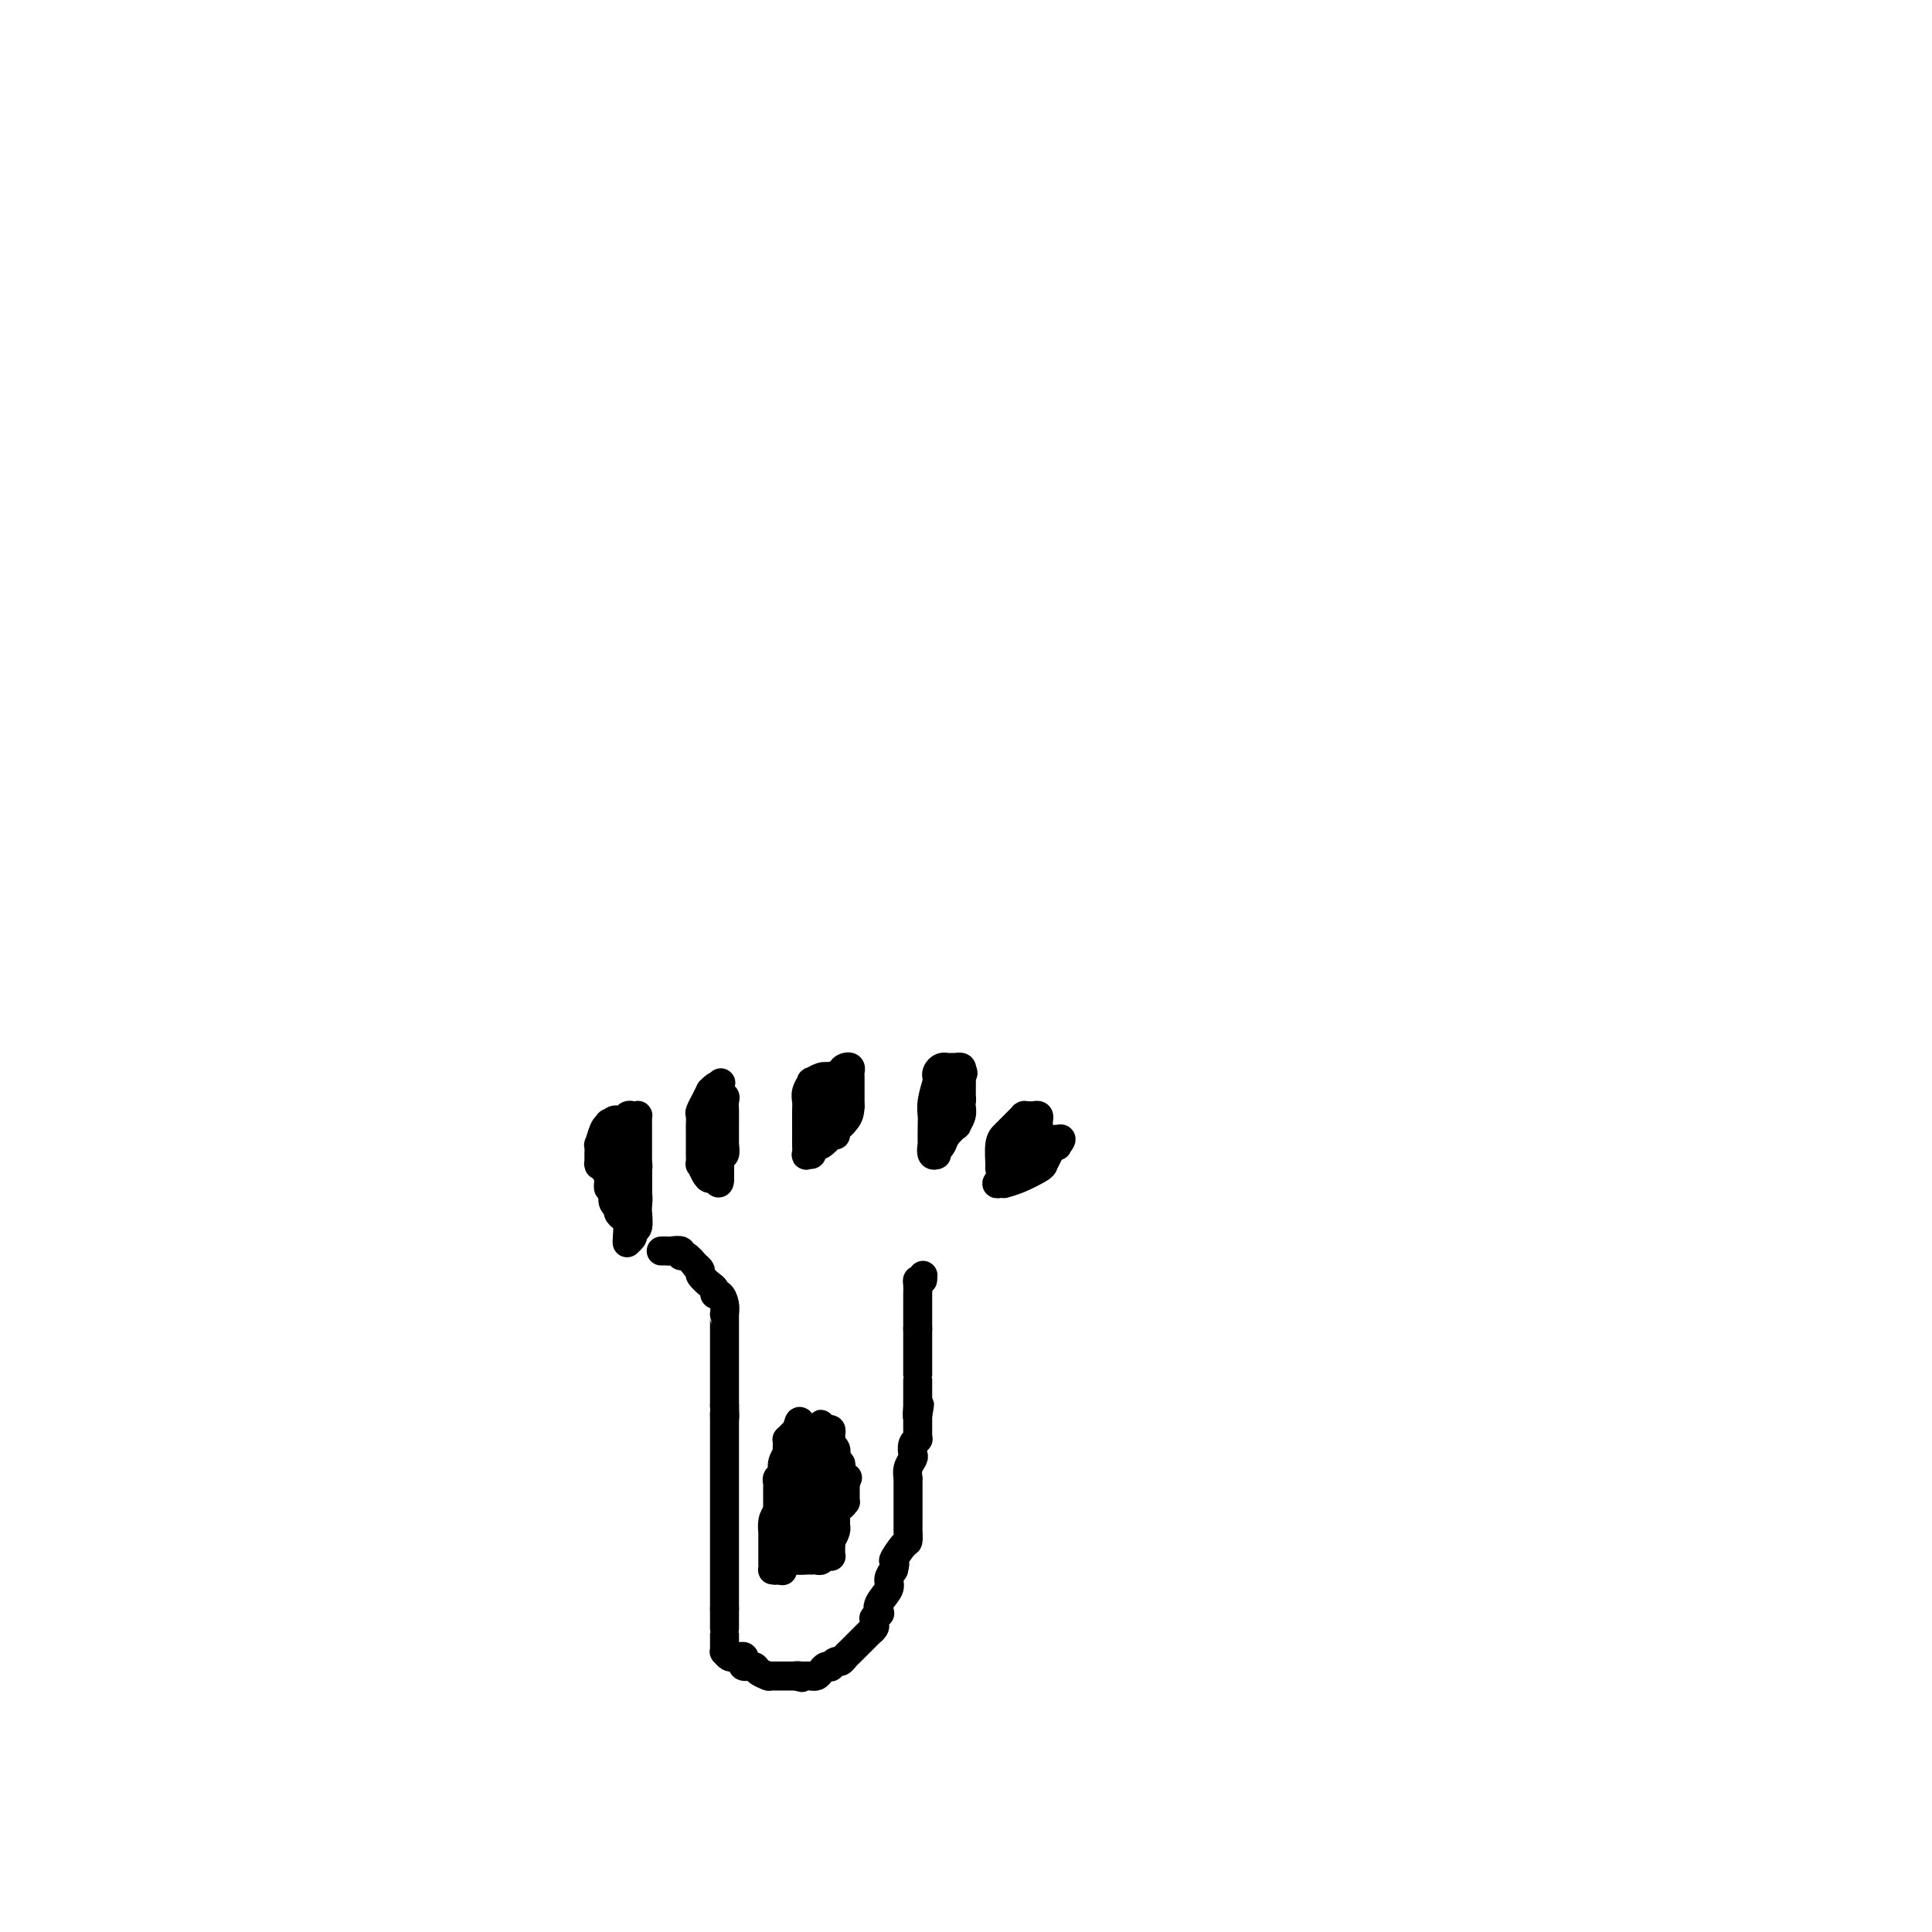 <svg viewBox='0 0 400 400' version='1.1' xmlns='http://www.w3.org/2000/svg' xmlns:xlink='http://www.w3.org/1999/xlink'><g fill='none' stroke='#000000' stroke-width='6' stroke-linecap='round' stroke-linejoin='round'><path d='M137,259c-0.099,0.003 -0.199,0.005 0,0c0.199,-0.005 0.696,-0.018 1,0c0.304,0.018 0.415,0.065 1,0c0.585,-0.065 1.644,-0.243 2,0c0.356,0.243 0.009,0.905 0,1c-0.009,0.095 0.322,-0.379 1,0c0.678,0.379 1.705,1.611 2,2c0.295,0.389 -0.141,-0.065 0,0c0.141,0.065 0.860,0.648 1,1c0.140,0.352 -0.300,0.471 0,1c0.300,0.529 1.338,1.468 2,2c0.662,0.532 0.948,0.658 1,1c0.052,0.342 -0.130,0.900 0,1c0.130,0.100 0.571,-0.258 1,0c0.429,0.258 0.847,1.134 1,2c0.153,0.866 0.041,1.723 0,2c-0.041,0.277 -0.011,-0.026 0,0c0.011,0.026 0.003,0.382 0,1c-0.003,0.618 -0.001,1.497 0,2c0.001,0.503 0.000,0.628 0,1c-0.000,0.372 -0.000,0.989 0,2c0.000,1.011 0.000,2.415 0,3c-0.000,0.585 -0.000,0.349 0,1c0.000,0.651 0.000,2.188 0,3c-0.000,0.812 -0.000,0.898 0,1c0.000,0.102 0.000,0.220 0,1c-0.000,0.780 -0.000,2.223 0,3c0.000,0.777 0.000,0.889 0,1'/><path d='M150,291c0.155,4.018 0.041,2.564 0,2c-0.041,-0.564 -0.011,-0.239 0,1c0.011,1.239 0.003,3.393 0,4c-0.003,0.607 -0.001,-0.332 0,0c0.001,0.332 0.000,1.937 0,3c-0.000,1.063 -0.000,1.585 0,2c0.000,0.415 0.000,0.725 0,1c-0.000,0.275 -0.000,0.516 0,1c0.000,0.484 0.000,1.212 0,2c-0.000,0.788 -0.000,1.634 0,2c0.000,0.366 0.000,0.250 0,1c-0.000,0.750 -0.000,2.367 0,3c0.000,0.633 0.000,0.281 0,1c-0.000,0.719 -0.000,2.507 0,3c0.000,0.493 0.000,-0.309 0,0c-0.000,0.309 -0.000,1.729 0,3c0.000,1.271 0.000,2.392 0,3c-0.000,0.608 -0.000,0.702 0,1c0.000,0.298 0.000,0.801 0,1c-0.000,0.199 -0.000,0.094 0,0c0.000,-0.094 0.000,-0.179 0,0c-0.000,0.179 -0.000,0.621 0,1c0.000,0.379 0.000,0.694 0,1c0.000,0.306 0.000,0.602 0,1c0.000,0.398 0.000,0.898 0,1c0.000,0.102 0.000,-0.194 0,0c0.000,0.194 0.000,0.877 0,1c0.000,0.123 0.000,-0.313 0,0c0.000,0.313 0.000,1.375 0,2c0.000,0.625 0.000,0.812 0,1'/><path d='M150,333c-0.000,6.731 -0.000,2.560 0,1c0.000,-1.560 0.000,-0.507 0,0c-0.000,0.507 -0.000,0.469 0,1c0.000,0.531 0.000,1.630 0,2c-0.000,0.370 -0.000,0.011 0,0c0.000,-0.011 0.000,0.327 0,1c-0.000,0.673 -0.001,1.682 0,2c0.001,0.318 0.003,-0.055 0,0c-0.003,0.055 -0.012,0.536 0,1c0.012,0.464 0.044,0.909 0,1c-0.044,0.091 -0.166,-0.173 0,0c0.166,0.173 0.619,0.781 1,1c0.381,0.219 0.689,0.049 1,0c0.311,-0.049 0.626,0.025 1,0c0.374,-0.025 0.806,-0.147 1,0c0.194,0.147 0.151,0.565 0,1c-0.151,0.435 -0.408,0.887 0,1c0.408,0.113 1.482,-0.113 2,0c0.518,0.113 0.482,0.566 1,1c0.518,0.434 1.592,0.848 2,1c0.408,0.152 0.152,0.041 0,0c-0.152,-0.041 -0.199,-0.011 0,0c0.199,0.011 0.646,0.003 1,0c0.354,-0.003 0.616,-0.001 1,0c0.384,0.001 0.890,0.000 1,0c0.110,-0.000 -0.178,-0.000 0,0c0.178,0.000 0.821,0.000 1,0c0.179,-0.000 -0.106,-0.000 0,0c0.106,0.000 0.602,0.000 1,0c0.398,-0.000 0.699,-0.000 1,0'/><path d='M165,347c2.123,0.619 0.429,0.166 0,0c-0.429,-0.166 0.406,-0.045 1,0c0.594,0.045 0.947,0.013 1,0c0.053,-0.013 -0.193,-0.006 0,0c0.193,0.006 0.825,0.012 1,0c0.175,-0.012 -0.107,-0.042 0,0c0.107,0.042 0.602,0.156 1,0c0.398,-0.156 0.698,-0.582 1,-1c0.302,-0.418 0.606,-0.829 1,-1c0.394,-0.171 0.879,-0.101 1,0c0.121,0.101 -0.122,0.234 0,0c0.122,-0.234 0.611,-0.837 1,-1c0.389,-0.163 0.680,0.112 1,0c0.320,-0.112 0.668,-0.612 1,-1c0.332,-0.388 0.648,-0.663 1,-1c0.352,-0.337 0.739,-0.734 1,-1c0.261,-0.266 0.396,-0.400 1,-1c0.604,-0.600 1.679,-1.668 2,-2c0.321,-0.332 -0.111,0.070 0,0c0.111,-0.070 0.765,-0.611 1,-1c0.235,-0.389 0.049,-0.625 0,-1c-0.049,-0.375 0.037,-0.890 0,-1c-0.037,-0.110 -0.198,0.185 0,0c0.198,-0.185 0.756,-0.851 1,-1c0.244,-0.149 0.173,0.217 0,0c-0.173,-0.217 -0.448,-1.017 0,-2c0.448,-0.983 1.621,-2.149 2,-3c0.379,-0.851 -0.034,-1.386 0,-2c0.034,-0.614 0.517,-1.307 1,-2'/><path d='M185,325c0.668,-2.291 -0.161,-1.518 0,-2c0.161,-0.482 1.311,-2.220 2,-3c0.689,-0.780 0.917,-0.603 1,-1c0.083,-0.397 0.022,-1.367 0,-2c-0.022,-0.633 -0.006,-0.929 0,-1c0.006,-0.071 0.002,0.081 0,0c-0.002,-0.081 -0.000,-0.396 0,-1c0.000,-0.604 0.000,-1.496 0,-2c-0.000,-0.504 -0.000,-0.619 0,-1c0.000,-0.381 0.000,-1.029 0,-1c-0.000,0.029 -0.001,0.734 0,0c0.001,-0.734 0.004,-2.908 0,-4c-0.004,-1.092 -0.015,-1.104 0,-1c0.015,0.104 0.056,0.323 0,0c-0.056,-0.323 -0.207,-1.186 0,-2c0.207,-0.814 0.774,-1.577 1,-2c0.226,-0.423 0.113,-0.505 0,-1c-0.113,-0.495 -0.226,-1.404 0,-2c0.226,-0.596 0.793,-0.881 1,-1c0.207,-0.119 0.056,-0.073 0,0c-0.056,0.073 -0.015,0.173 0,0c0.015,-0.173 0.004,-0.620 0,-1c-0.004,-0.380 -0.001,-0.693 0,-1c0.001,-0.307 0.000,-0.608 0,-1c-0.000,-0.392 -0.000,-0.875 0,-1c0.000,-0.125 0.000,0.107 0,0c-0.000,-0.107 -0.000,-0.554 0,-1'/><path d='M190,293c0.774,-4.825 0.207,-0.889 0,0c-0.207,0.889 -0.056,-1.269 0,-2c0.056,-0.731 0.015,-0.036 0,0c-0.015,0.036 -0.004,-0.586 0,-1c0.004,-0.414 0.001,-0.618 0,-1c-0.001,-0.382 -0.000,-0.941 0,-1c0.000,-0.059 0.000,0.384 0,0c-0.000,-0.384 -0.000,-1.594 0,-2c0.000,-0.406 0.000,-0.008 0,0c-0.000,0.008 -0.000,-0.375 0,-1c0.000,-0.625 0.000,-1.492 0,-2c-0.000,-0.508 -0.000,-0.657 0,-1c0.000,-0.343 0.000,-0.879 0,-1c-0.000,-0.121 -0.000,0.174 0,0c0.000,-0.174 0.000,-0.816 0,-1c-0.000,-0.184 -0.000,0.091 0,0c0.000,-0.091 0.000,-0.549 0,-1c-0.000,-0.451 -0.000,-0.894 0,-1c0.000,-0.106 0.000,0.126 0,0c-0.000,-0.126 -0.000,-0.611 0,-1c0.000,-0.389 0.000,-0.683 0,-1c-0.000,-0.317 -0.000,-0.659 0,-1'/><path d='M190,275c0.000,-2.741 0.000,-0.595 0,0c-0.000,0.595 -0.000,-0.362 0,-1c0.000,-0.638 0.000,-0.958 0,-1c-0.000,-0.042 -0.000,0.195 0,0c0.000,-0.195 0.000,-0.822 0,-1c-0.000,-0.178 -0.000,0.093 0,0c0.000,-0.093 0.000,-0.551 0,-1c-0.000,-0.449 -0.000,-0.889 0,-1c0.000,-0.111 0.000,0.107 0,0c-0.000,-0.107 -0.001,-0.540 0,-1c0.001,-0.460 0.003,-0.946 0,-1c-0.003,-0.054 -0.011,0.326 0,0c0.011,-0.326 0.041,-1.357 0,-2c-0.041,-0.643 -0.155,-0.898 0,-1c0.155,-0.102 0.577,-0.051 1,0'/><path d='M191,265c0.167,-1.667 0.083,-0.833 0,0'/><path d='M210,242c0.456,-0.446 0.913,-0.893 1,-1c0.087,-0.107 -0.194,0.125 0,0c0.194,-0.125 0.864,-0.607 1,-1c0.136,-0.393 -0.262,-0.698 0,-1c0.262,-0.302 1.184,-0.603 2,-1c0.816,-0.397 1.525,-0.891 2,-1c0.475,-0.109 0.715,0.167 1,0c0.285,-0.167 0.615,-0.776 1,-1c0.385,-0.224 0.824,-0.064 1,0c0.176,0.064 0.088,0.032 0,0'/><path d='M219,236c1.379,-0.708 0.327,0.522 0,1c-0.327,0.478 0.071,0.205 0,0c-0.071,-0.205 -0.610,-0.342 -1,0c-0.390,0.342 -0.630,1.163 -1,2c-0.370,0.837 -0.869,1.688 -1,2c-0.131,0.312 0.106,0.084 0,0c-0.106,-0.084 -0.554,-0.022 -1,0c-0.446,0.022 -0.890,0.006 -1,0c-0.110,-0.006 0.115,-0.002 0,0c-0.115,0.002 -0.569,0.000 -1,0c-0.431,-0.000 -0.837,-0.000 -1,0c-0.163,0.000 -0.081,0.000 0,0'/><path d='M214,237c-0.119,0.113 -0.238,0.227 0,0c0.238,-0.227 0.835,-0.793 1,-1c0.165,-0.207 -0.100,-0.055 0,0c0.100,0.055 0.566,0.014 1,0c0.434,-0.014 0.835,-0.002 1,0c0.165,0.002 0.094,-0.008 0,0c-0.094,0.008 -0.211,0.034 0,0c0.211,-0.034 0.750,-0.126 1,0c0.250,0.126 0.213,0.471 0,1c-0.213,0.529 -0.601,1.242 -1,2c-0.399,0.758 -0.810,1.562 -1,2c-0.190,0.438 -0.159,0.510 -1,1c-0.841,0.490 -2.555,1.399 -4,2c-1.445,0.601 -2.620,0.892 -3,1c-0.380,0.108 0.034,0.031 0,0c-0.034,-0.031 -0.517,-0.015 -1,0'/><path d='M207,245c-1.237,0.358 -0.328,-0.247 0,-1c0.328,-0.753 0.077,-1.655 0,-2c-0.077,-0.345 0.021,-0.134 0,-1c-0.021,-0.866 -0.161,-2.809 0,-4c0.161,-1.191 0.621,-1.629 1,-2c0.379,-0.371 0.676,-0.674 1,-1c0.324,-0.326 0.674,-0.676 1,-1c0.326,-0.324 0.626,-0.623 1,-1c0.374,-0.377 0.821,-0.833 1,-1c0.179,-0.167 0.090,-0.046 0,0c-0.090,0.046 -0.182,0.015 0,0c0.182,-0.015 0.637,-0.015 1,0c0.363,0.015 0.633,0.047 1,0c0.367,-0.047 0.830,-0.171 1,0c0.170,0.171 0.045,0.636 0,1c-0.045,0.364 -0.012,0.627 0,1c0.012,0.373 0.004,0.857 0,1c-0.004,0.143 -0.003,-0.054 0,0c0.003,0.054 0.008,0.361 0,1c-0.008,0.639 -0.030,1.611 0,2c0.030,0.389 0.110,0.195 0,0c-0.110,-0.195 -0.411,-0.392 -1,0c-0.589,0.392 -1.464,1.373 -2,2c-0.536,0.627 -0.731,0.900 -1,1c-0.269,0.100 -0.611,0.027 -1,0c-0.389,-0.027 -0.825,-0.008 -1,0c-0.175,0.008 -0.087,0.004 0,0'/><path d='M194,231c-0.001,-0.343 -0.002,-0.686 0,-1c0.002,-0.314 0.006,-0.598 0,-1c-0.006,-0.402 -0.022,-0.921 0,-1c0.022,-0.079 0.083,0.281 0,0c-0.083,-0.281 -0.310,-1.204 0,-2c0.310,-0.796 1.159,-1.467 2,-2c0.841,-0.533 1.675,-0.930 2,-1c0.325,-0.070 0.140,0.185 0,0c-0.140,-0.185 -0.234,-0.812 0,-1c0.234,-0.188 0.795,0.061 1,0c0.205,-0.061 0.055,-0.434 0,0c-0.055,0.434 -0.015,1.675 0,2c0.015,0.325 0.004,-0.264 0,0c-0.004,0.264 0.000,1.383 0,2c-0.000,0.617 -0.004,0.734 0,1c0.004,0.266 0.017,0.683 0,1c-0.017,0.317 -0.064,0.536 0,1c0.064,0.464 0.238,1.175 0,2c-0.238,0.825 -0.890,1.765 -1,2c-0.110,0.235 0.321,-0.236 0,0c-0.321,0.236 -1.394,1.179 -2,2c-0.606,0.821 -0.745,1.520 -1,2c-0.255,0.480 -0.628,0.740 -1,1'/><path d='M194,238c-0.713,1.582 0.005,1.037 0,1c-0.005,-0.037 -0.733,0.433 -1,0c-0.267,-0.433 -0.073,-1.770 0,-2c0.073,-0.230 0.023,0.646 0,0c-0.023,-0.646 -0.020,-2.813 0,-4c0.020,-1.187 0.057,-1.393 0,-2c-0.057,-0.607 -0.209,-1.617 0,-3c0.209,-1.383 0.778,-3.141 1,-4c0.222,-0.859 0.097,-0.819 0,-1c-0.097,-0.181 -0.167,-0.584 0,-1c0.167,-0.416 0.571,-0.843 1,-1c0.429,-0.157 0.885,-0.042 1,0c0.115,0.042 -0.109,0.010 0,0c0.109,-0.010 0.551,-0.000 1,0c0.449,0.000 0.904,-0.010 1,0c0.096,0.010 -0.166,0.041 0,0c0.166,-0.041 0.762,-0.155 1,0c0.238,0.155 0.119,0.577 0,1'/><path d='M199,222c0.773,-0.151 0.207,0.470 0,1c-0.207,0.530 -0.054,0.968 0,1c0.054,0.032 0.011,-0.342 0,0c-0.011,0.342 0.011,1.401 0,2c-0.011,0.599 -0.053,0.739 0,1c0.053,0.261 0.203,0.643 0,1c-0.203,0.357 -0.757,0.688 -1,1c-0.243,0.312 -0.173,0.605 0,1c0.173,0.395 0.449,0.890 0,1c-0.449,0.110 -1.623,-0.167 -2,0c-0.377,0.167 0.043,0.777 0,1c-0.043,0.223 -0.550,0.060 -1,0c-0.450,-0.060 -0.843,-0.017 -1,0c-0.157,0.017 -0.079,0.009 0,0'/><path d='M173,235c-0.422,0.103 -0.845,0.206 -1,0c-0.155,-0.206 -0.043,-0.721 0,-1c0.043,-0.279 0.015,-0.321 0,-1c-0.015,-0.679 -0.019,-1.994 0,-3c0.019,-1.006 0.061,-1.702 0,-2c-0.061,-0.298 -0.224,-0.199 0,-1c0.224,-0.801 0.834,-2.503 1,-3c0.166,-0.497 -0.113,0.209 0,0c0.113,-0.209 0.619,-1.335 1,-2c0.381,-0.665 0.638,-0.870 1,-1c0.362,-0.130 0.829,-0.187 1,0c0.171,0.187 0.046,0.617 0,1c-0.046,0.383 -0.012,0.719 0,1c0.012,0.281 0.003,0.508 0,1c-0.003,0.492 -0.001,1.248 0,2c0.001,0.752 0.000,1.501 0,2c-0.000,0.499 -0.000,0.750 0,1'/><path d='M176,229c-0.022,1.853 -0.579,2.484 -1,3c-0.421,0.516 -0.708,0.917 -1,1c-0.292,0.083 -0.589,-0.150 -1,0c-0.411,0.150 -0.937,0.684 -1,1c-0.063,0.316 0.338,0.414 0,1c-0.338,0.586 -1.415,1.659 -2,2c-0.585,0.341 -0.679,-0.050 -1,0c-0.321,0.050 -0.871,0.542 -1,1c-0.129,0.458 0.162,0.881 0,1c-0.162,0.119 -0.775,-0.066 -1,0c-0.225,0.066 -0.060,0.385 0,0c0.060,-0.385 0.016,-1.472 0,-2c-0.016,-0.528 -0.004,-0.498 0,-1c0.004,-0.502 -0.000,-1.538 0,-2c0.000,-0.462 0.004,-0.352 0,-1c-0.004,-0.648 -0.017,-2.053 0,-3c0.017,-0.947 0.063,-1.434 0,-2c-0.063,-0.566 -0.235,-1.210 0,-2c0.235,-0.790 0.877,-1.727 1,-2c0.123,-0.273 -0.275,0.119 0,0c0.275,-0.119 1.221,-0.748 2,-1c0.779,-0.252 1.389,-0.126 2,0'/><path d='M172,223c0.713,-0.454 -0.005,-0.088 0,0c0.005,0.088 0.733,-0.103 1,0c0.267,0.103 0.072,0.500 0,1c-0.072,0.500 -0.023,1.103 0,2c0.023,0.897 0.020,2.087 0,3c-0.020,0.913 -0.057,1.550 0,2c0.057,0.450 0.209,0.713 0,1c-0.209,0.287 -0.777,0.600 -1,1c-0.223,0.400 -0.101,0.889 0,1c0.101,0.111 0.181,-0.154 0,0c-0.181,0.154 -0.623,0.727 -1,1c-0.377,0.273 -0.690,0.247 -1,0c-0.310,-0.247 -0.619,-0.715 -1,-1c-0.381,-0.285 -0.834,-0.389 -1,-1c-0.166,-0.611 -0.044,-1.731 0,-2c0.044,-0.269 0.012,0.312 0,0c-0.012,-0.312 -0.003,-1.518 0,-2c0.003,-0.482 0.002,-0.241 0,0'/><path d='M132,254c-0.024,0.083 -0.048,0.167 0,0c0.048,-0.167 0.166,-0.583 0,-1c-0.166,-0.417 -0.618,-0.833 -1,-1c-0.382,-0.167 -0.695,-0.085 -1,0c-0.305,0.085 -0.604,0.174 -1,0c-0.396,-0.174 -0.890,-0.611 -1,-1c-0.110,-0.389 0.163,-0.730 0,-1c-0.163,-0.270 -0.761,-0.471 -1,-1c-0.239,-0.529 -0.119,-1.388 0,-2c0.119,-0.612 0.238,-0.977 0,-1c-0.238,-0.023 -0.834,0.294 -1,0c-0.166,-0.294 0.099,-1.201 0,-2c-0.099,-0.799 -0.562,-1.490 -1,-2c-0.438,-0.510 -0.849,-0.838 -1,-1c-0.151,-0.162 -0.040,-0.157 0,0c0.040,0.157 0.010,0.465 0,0c-0.010,-0.465 0.000,-1.704 0,-2c-0.000,-0.296 -0.011,0.352 0,0c0.011,-0.352 0.044,-1.703 0,-2c-0.044,-0.297 -0.166,0.458 0,0c0.166,-0.458 0.619,-2.131 1,-3c0.381,-0.869 0.691,-0.935 1,-1'/><path d='M126,233c0.266,-1.177 -0.069,-0.118 0,0c0.069,0.118 0.543,-0.704 1,-1c0.457,-0.296 0.896,-0.065 1,0c0.104,0.065 -0.126,-0.035 0,0c0.126,0.035 0.608,0.205 1,0c0.392,-0.205 0.693,-0.784 1,-1c0.307,-0.216 0.618,-0.067 1,0c0.382,0.067 0.834,0.054 1,0c0.166,-0.054 0.044,-0.150 0,0c-0.044,0.150 -0.012,0.544 0,1c0.012,0.456 0.003,0.972 0,1c-0.003,0.028 -0.001,-0.433 0,0c0.001,0.433 0.000,1.759 0,3c-0.000,1.241 0.000,2.396 0,3c-0.000,0.604 -0.000,0.656 0,2c0.000,1.344 0.001,3.978 0,5c-0.001,1.022 -0.004,0.431 0,1c0.004,0.569 0.016,2.299 0,3c-0.016,0.701 -0.061,0.374 0,1c0.061,0.626 0.226,2.204 0,3c-0.226,0.796 -0.844,0.811 -1,1c-0.156,0.189 0.150,0.551 0,1c-0.150,0.449 -0.757,0.985 -1,1c-0.243,0.015 -0.121,-0.493 0,-1'/><path d='M130,256c-0.310,3.381 -0.084,-0.668 0,-2c0.084,-1.332 0.026,0.052 0,-1c-0.026,-1.052 -0.021,-4.541 0,-6c0.021,-1.459 0.057,-0.888 0,-1c-0.057,-0.112 -0.208,-0.907 0,-2c0.208,-1.093 0.774,-2.485 1,-3c0.226,-0.515 0.113,-0.155 0,0c-0.113,0.155 -0.226,0.105 0,0c0.226,-0.105 0.793,-0.264 1,0c0.207,0.264 0.056,0.951 0,1c-0.056,0.049 -0.015,-0.539 0,0c0.015,0.539 0.005,2.204 0,3c-0.005,0.796 -0.005,0.721 0,1c0.005,0.279 0.016,0.912 0,1c-0.016,0.088 -0.059,-0.369 0,0c0.059,0.369 0.219,1.564 0,2c-0.219,0.436 -0.815,0.111 -1,0c-0.185,-0.111 0.043,-0.009 0,0c-0.043,0.009 -0.358,-0.074 -1,0c-0.642,0.074 -1.612,0.307 -2,0c-0.388,-0.307 -0.194,-1.153 0,-2'/><path d='M128,247c-0.619,-0.446 -0.166,-0.561 0,-1c0.166,-0.439 0.044,-1.203 0,-2c-0.044,-0.797 -0.012,-1.626 0,-2c0.012,-0.374 0.003,-0.293 0,-1c-0.003,-0.707 -0.001,-2.200 0,-3c0.001,-0.800 0.000,-0.905 0,-1c-0.000,-0.095 -0.000,-0.179 0,0c0.000,0.179 0.000,0.622 0,1c-0.000,0.378 -0.000,0.690 0,1c0.000,0.310 0.000,0.619 0,1c-0.000,0.381 -0.000,0.834 0,1c0.000,0.166 0.000,0.045 0,0c-0.000,-0.045 -0.000,-0.013 0,0c0.000,0.013 0.000,0.006 0,0'/><path d='M148,232c0.423,0.416 0.845,0.833 1,1c0.155,0.167 0.041,0.086 0,0c-0.041,-0.086 -0.011,-0.177 0,0c0.011,0.177 0.003,0.621 0,1c-0.003,0.379 -0.001,0.692 0,1c0.001,0.308 0.000,0.611 0,1c-0.000,0.389 -0.000,0.863 0,1c0.000,0.137 0.000,-0.065 0,0c-0.000,0.065 -0.000,0.395 0,1c0.000,0.605 0.000,1.486 0,2c-0.000,0.514 -0.000,0.663 0,1c0.000,0.337 0.000,0.864 0,1c-0.000,0.136 -0.000,-0.117 0,0c0.000,0.117 0.000,0.605 0,1c-0.000,0.395 -0.000,0.698 0,1'/><path d='M149,244c-0.023,1.850 -0.581,0.473 -1,0c-0.419,-0.473 -0.701,-0.044 -1,0c-0.299,0.044 -0.616,-0.298 -1,-1c-0.384,-0.702 -0.835,-1.766 -1,-2c-0.165,-0.234 -0.044,0.361 0,0c0.044,-0.361 0.012,-1.677 0,-2c-0.012,-0.323 -0.003,0.346 0,0c0.003,-0.346 0.001,-1.708 0,-2c-0.001,-0.292 -0.001,0.484 0,0c0.001,-0.484 0.004,-2.229 0,-3c-0.004,-0.771 -0.016,-0.569 0,-1c0.016,-0.431 0.061,-1.496 0,-2c-0.061,-0.504 -0.227,-0.446 0,-1c0.227,-0.554 0.848,-1.721 1,-2c0.152,-0.279 -0.167,0.331 0,0c0.167,-0.331 0.818,-1.604 1,-2c0.182,-0.396 -0.105,0.086 0,0c0.105,-0.086 0.601,-0.739 1,-1c0.399,-0.261 0.699,-0.131 1,0'/><path d='M149,225c0.558,-1.989 -0.047,0.037 0,1c0.047,0.963 0.745,0.862 1,1c0.255,0.138 0.068,0.514 0,1c-0.068,0.486 -0.018,1.083 0,2c0.018,0.917 0.005,2.153 0,3c-0.005,0.847 -0.000,1.306 0,2c0.000,0.694 -0.004,1.622 0,2c0.004,0.378 0.016,0.206 0,0c-0.016,-0.206 -0.060,-0.448 0,0c0.060,0.448 0.222,1.584 0,2c-0.222,0.416 -0.830,0.111 -1,0c-0.170,-0.111 0.099,-0.030 0,0c-0.099,0.030 -0.565,0.008 -1,0c-0.435,-0.008 -0.839,-0.002 -1,0c-0.161,0.002 -0.081,0.001 0,0'/><path d='M162,325c0.000,0.178 0.000,0.357 0,0c-0.000,-0.357 -0.001,-1.249 0,-2c0.001,-0.751 0.004,-1.361 0,-2c-0.004,-0.639 -0.016,-1.306 0,-2c0.016,-0.694 0.060,-1.414 0,-2c-0.060,-0.586 -0.222,-1.036 0,-2c0.222,-0.964 0.829,-2.440 1,-3c0.171,-0.560 -0.095,-0.204 0,0c0.095,0.204 0.551,0.254 1,0c0.449,-0.254 0.891,-0.814 1,-1c0.109,-0.186 -0.114,0.002 0,0c0.114,-0.002 0.567,-0.194 1,0c0.433,0.194 0.848,0.773 1,1c0.152,0.227 0.041,0.102 0,0c-0.041,-0.102 -0.011,-0.181 0,0c0.011,0.181 0.003,0.622 0,1c-0.003,0.378 -0.001,0.692 0,1c0.001,0.308 0.001,0.611 0,1c-0.001,0.389 -0.003,0.865 0,1c0.003,0.135 0.012,-0.070 0,0c-0.012,0.070 -0.044,0.414 0,1c0.044,0.586 0.166,1.415 0,2c-0.166,0.585 -0.619,0.926 -1,1c-0.381,0.074 -0.690,-0.121 -1,0c-0.310,0.121 -0.622,0.557 -1,1c-0.378,0.443 -0.823,0.892 -1,1c-0.177,0.108 -0.086,-0.125 0,0c0.086,0.125 0.167,0.607 0,1c-0.167,0.393 -0.584,0.696 -1,1'/><path d='M162,324c-0.729,1.021 -0.052,0.074 0,0c0.052,-0.074 -0.522,0.724 -1,1c-0.478,0.276 -0.860,0.030 -1,0c-0.140,-0.030 -0.037,0.155 0,0c0.037,-0.155 0.009,-0.650 0,-1c-0.009,-0.350 0.000,-0.556 0,-2c-0.000,-1.444 -0.010,-4.128 0,-5c0.010,-0.872 0.040,0.068 0,0c-0.040,-0.068 -0.150,-1.142 0,-2c0.150,-0.858 0.561,-1.498 1,-2c0.439,-0.502 0.906,-0.867 1,-1c0.094,-0.133 -0.183,-0.036 0,0c0.183,0.036 0.827,0.010 1,0c0.173,-0.010 -0.127,-0.003 0,0c0.127,0.003 0.679,0.004 1,0c0.321,-0.004 0.410,-0.012 1,0c0.590,0.012 1.683,0.046 2,0c0.317,-0.046 -0.140,-0.171 0,0c0.140,0.171 0.877,0.637 1,1c0.123,0.363 -0.369,0.623 0,1c0.369,0.377 1.599,0.871 2,1c0.401,0.129 -0.028,-0.106 0,0c0.028,0.106 0.514,0.553 1,1'/><path d='M171,316c0.845,0.802 0.959,0.807 1,1c0.041,0.193 0.011,0.574 0,1c-0.011,0.426 -0.003,0.897 0,1c0.003,0.103 0.001,-0.161 0,0c-0.001,0.161 0.001,0.747 0,1c-0.001,0.253 -0.003,0.172 0,0c0.003,-0.172 0.012,-0.435 0,0c-0.012,0.435 -0.044,1.566 0,2c0.044,0.434 0.165,0.169 0,0c-0.165,-0.169 -0.618,-0.241 -1,0c-0.382,0.241 -0.695,0.797 -1,1c-0.305,0.203 -0.601,0.054 -1,0c-0.399,-0.054 -0.899,-0.014 -1,0c-0.101,0.014 0.198,0.002 0,0c-0.198,-0.002 -0.894,0.008 -1,0c-0.106,-0.008 0.378,-0.032 0,0c-0.378,0.032 -1.618,0.119 -2,0c-0.382,-0.119 0.094,-0.446 0,-1c-0.094,-0.554 -0.757,-1.336 -1,-2c-0.243,-0.664 -0.065,-1.211 0,-2c0.065,-0.789 0.017,-1.820 0,-2c-0.017,-0.180 -0.005,0.490 0,0c0.005,-0.490 0.001,-2.140 0,-3c-0.001,-0.860 -0.001,-0.930 0,-1'/><path d='M164,312c0.063,-1.702 0.720,-0.456 1,0c0.280,0.456 0.184,0.122 0,0c-0.184,-0.122 -0.456,-0.033 0,0c0.456,0.033 1.642,0.009 2,0c0.358,-0.009 -0.110,-0.002 0,0c0.110,0.002 0.800,0.001 1,0c0.200,-0.001 -0.090,-0.001 0,0c0.090,0.001 0.560,0.003 1,0c0.440,-0.003 0.850,-0.011 1,0c0.150,0.011 0.040,0.041 0,0c-0.040,-0.041 -0.011,-0.152 0,0c0.011,0.152 0.003,0.567 0,1c-0.003,0.433 0.000,0.886 0,1c-0.000,0.114 -0.003,-0.109 0,0c0.003,0.109 0.011,0.549 0,1c-0.011,0.451 -0.041,0.913 0,1c0.041,0.087 0.154,-0.202 0,0c-0.154,0.202 -0.577,0.895 -1,1c-0.423,0.105 -0.848,-0.378 -1,0c-0.152,0.378 -0.030,1.617 0,2c0.030,0.383 -0.030,-0.089 0,0c0.030,0.089 0.152,0.740 0,1c-0.152,0.260 -0.576,0.130 -1,0'/><path d='M167,320c-0.689,1.244 -0.911,0.356 -1,0c-0.089,-0.356 -0.044,-0.178 0,0'/><path d='M162,316c0.113,0.006 0.226,0.013 0,0c-0.226,-0.013 -0.793,-0.045 -1,0c-0.207,0.045 -0.056,0.167 0,0c0.056,-0.167 0.015,-0.622 0,-1c-0.015,-0.378 -0.004,-0.678 0,-1c0.004,-0.322 0.001,-0.668 0,-1c-0.001,-0.332 0.000,-0.652 0,-1c-0.000,-0.348 -0.001,-0.723 0,-1c0.001,-0.277 0.004,-0.455 0,-1c-0.004,-0.545 -0.016,-1.458 0,-2c0.016,-0.542 0.061,-0.714 0,-1c-0.061,-0.286 -0.226,-0.688 0,-1c0.226,-0.312 0.845,-0.535 1,-1c0.155,-0.465 -0.154,-1.172 0,-2c0.154,-0.828 0.773,-1.776 1,-2c0.227,-0.224 0.064,0.277 0,0c-0.064,-0.277 -0.027,-1.332 0,-2c0.027,-0.668 0.046,-0.950 0,-1c-0.046,-0.050 -0.157,0.131 0,0c0.157,-0.131 0.581,-0.574 1,-1c0.419,-0.426 0.834,-0.836 1,-1c0.166,-0.164 0.083,-0.082 0,0'/><path d='M165,296c0.646,-3.196 0.762,-1.187 1,0c0.238,1.187 0.600,1.553 1,2c0.400,0.447 0.839,0.977 1,1c0.161,0.023 0.043,-0.459 0,0c-0.043,0.459 -0.012,1.859 0,3c0.012,1.141 0.003,2.021 0,2c-0.003,-0.021 -0.001,-0.944 0,0c0.001,0.944 0.000,3.756 0,5c-0.000,1.244 -0.000,0.919 0,1c0.000,0.081 0.000,0.569 0,1c-0.000,0.431 -0.000,0.804 0,1c0.000,0.196 0.000,0.216 0,1c-0.000,0.784 -0.000,2.334 0,3c0.000,0.666 0.000,0.449 0,1c-0.000,0.551 -0.000,1.872 0,2c0.000,0.128 0.000,-0.936 0,-2'/><path d='M168,317c0.236,3.254 -0.673,0.890 -1,-1c-0.327,-1.890 -0.073,-3.304 0,-4c0.073,-0.696 -0.037,-0.674 0,-1c0.037,-0.326 0.220,-1.002 0,-2c-0.220,-0.998 -0.844,-2.320 -1,-3c-0.156,-0.680 0.154,-0.718 0,-1c-0.154,-0.282 -0.772,-0.807 -1,-1c-0.228,-0.193 -0.065,-0.055 0,0c0.065,0.055 0.033,0.028 0,0'/><path d='M165,304c-0.464,-1.832 -0.124,0.086 0,1c0.124,0.914 0.033,0.822 0,1c-0.033,0.178 -0.009,0.626 0,1c0.009,0.374 0.002,0.673 0,1c-0.002,0.327 -0.001,0.680 0,1c0.001,0.320 0.000,0.607 0,1c-0.000,0.393 -0.000,0.893 0,1c0.000,0.107 0.000,-0.178 0,0c-0.000,0.178 -0.000,0.818 0,1c0.000,0.182 0.000,-0.096 0,0c-0.000,0.096 -0.000,0.564 0,1c0.000,0.436 0.000,0.839 0,1c-0.000,0.161 -0.000,0.081 0,0'/><path d='M165,314c-0.000,1.708 -0.001,0.979 0,1c0.001,0.021 0.004,0.793 0,1c-0.004,0.207 -0.016,-0.151 0,0c0.016,0.151 0.061,0.811 0,1c-0.061,0.189 -0.228,-0.094 0,0c0.228,0.094 0.849,0.565 1,1c0.151,0.435 -0.170,0.835 0,1c0.170,0.165 0.829,0.097 1,0c0.171,-0.097 -0.148,-0.222 0,0c0.148,0.222 0.761,0.791 1,1c0.239,0.209 0.103,0.056 0,0c-0.103,-0.056 -0.172,-0.016 0,0c0.172,0.016 0.586,0.008 1,0'/><path d='M169,320c0.797,0.919 0.788,0.218 1,0c0.212,-0.218 0.645,0.049 1,0c0.355,-0.049 0.631,-0.414 1,-1c0.369,-0.586 0.831,-1.395 1,-2c0.169,-0.605 0.045,-1.007 0,-1c-0.045,0.007 -0.009,0.423 0,0c0.009,-0.423 -0.008,-1.687 0,-2c0.008,-0.313 0.041,0.323 0,0c-0.041,-0.323 -0.154,-1.606 0,-2c0.154,-0.394 0.577,0.101 1,0c0.423,-0.101 0.845,-0.797 1,-1c0.155,-0.203 0.041,0.086 0,0c-0.041,-0.086 -0.011,-0.548 0,-1c0.011,-0.452 0.003,-0.894 0,-1c-0.003,-0.106 -0.001,0.125 0,0c0.001,-0.125 0.000,-0.607 0,-1c-0.000,-0.393 -0.000,-0.696 0,-1'/><path d='M175,307c0.927,-2.028 0.245,-0.599 0,0c-0.245,0.599 -0.052,0.368 0,0c0.052,-0.368 -0.038,-0.873 0,-1c0.038,-0.127 0.202,0.124 0,0c-0.202,-0.124 -0.771,-0.625 -1,-1c-0.229,-0.375 -0.118,-0.626 0,-1c0.118,-0.374 0.242,-0.870 0,-1c-0.242,-0.130 -0.849,0.106 -1,0c-0.151,-0.106 0.156,-0.554 0,-1c-0.156,-0.446 -0.774,-0.889 -1,-1c-0.226,-0.111 -0.061,0.109 0,0c0.061,-0.109 0.016,-0.549 0,-1c-0.016,-0.451 -0.004,-0.915 0,-1c0.004,-0.085 0.001,0.208 0,0c-0.001,-0.208 -0.000,-0.917 0,-1c0.000,-0.083 0.000,0.458 0,1'/><path d='M172,299c-0.464,-1.484 -0.124,-1.195 0,0c0.124,1.195 0.033,3.294 0,4c-0.033,0.706 -0.009,0.018 0,0c0.009,-0.018 0.002,0.636 0,1c-0.002,0.364 -0.001,0.440 0,1c0.001,0.560 0.000,1.603 0,2c-0.000,0.397 -0.000,0.148 0,0c0.000,-0.148 0.000,-0.193 0,0c-0.000,0.193 -0.000,0.625 0,1c0.000,0.375 0.000,0.692 0,1c-0.000,0.308 -0.000,0.606 0,1c0.000,0.394 0.000,0.885 0,1c-0.000,0.115 -0.000,-0.144 0,0c0.000,0.144 0.000,0.693 0,1c-0.000,0.307 -0.000,0.374 0,0c0.000,-0.374 0.000,-1.187 0,-2'/><path d='M172,310c0.016,0.904 0.057,-2.336 0,-4c-0.057,-1.664 -0.212,-1.752 0,-2c0.212,-0.248 0.790,-0.658 1,-1c0.210,-0.342 0.053,-0.618 0,-1c-0.053,-0.382 0.000,-0.872 0,-1c-0.000,-0.128 -0.053,0.106 0,0c0.053,-0.106 0.210,-0.550 0,-1c-0.210,-0.450 -0.788,-0.904 -1,-1c-0.212,-0.096 -0.057,0.168 0,0c0.057,-0.168 0.016,-0.767 0,-1c-0.016,-0.233 -0.007,-0.101 0,0c0.007,0.101 0.013,0.171 0,0c-0.013,-0.171 -0.045,-0.582 0,-1c0.045,-0.418 0.166,-0.843 0,-1c-0.166,-0.157 -0.619,-0.045 -1,0c-0.381,0.045 -0.691,0.022 -1,0'/><path d='M170,296c-0.260,-2.166 0.089,-0.581 0,0c-0.089,0.581 -0.616,0.158 -1,0c-0.384,-0.158 -0.625,-0.053 -1,0c-0.375,0.053 -0.884,0.053 -1,0c-0.116,-0.053 0.161,-0.159 0,0c-0.161,0.159 -0.760,0.581 -1,1c-0.240,0.419 -0.121,0.833 0,1c0.121,0.167 0.243,0.086 0,0c-0.243,-0.086 -0.850,-0.178 -1,0c-0.150,0.178 0.157,0.626 0,1c-0.157,0.374 -0.778,0.674 -1,1c-0.222,0.326 -0.046,0.679 0,1c0.046,0.321 -0.039,0.612 0,1c0.039,0.388 0.203,0.874 0,1c-0.203,0.126 -0.772,-0.107 -1,0c-0.228,0.107 -0.114,0.553 0,1'/><path d='M163,304c-1.083,1.404 -0.290,0.912 0,1c0.290,0.088 0.078,0.754 0,1c-0.078,0.246 -0.022,0.070 0,0c0.022,-0.070 0.011,-0.035 0,0'/></g>
</svg>